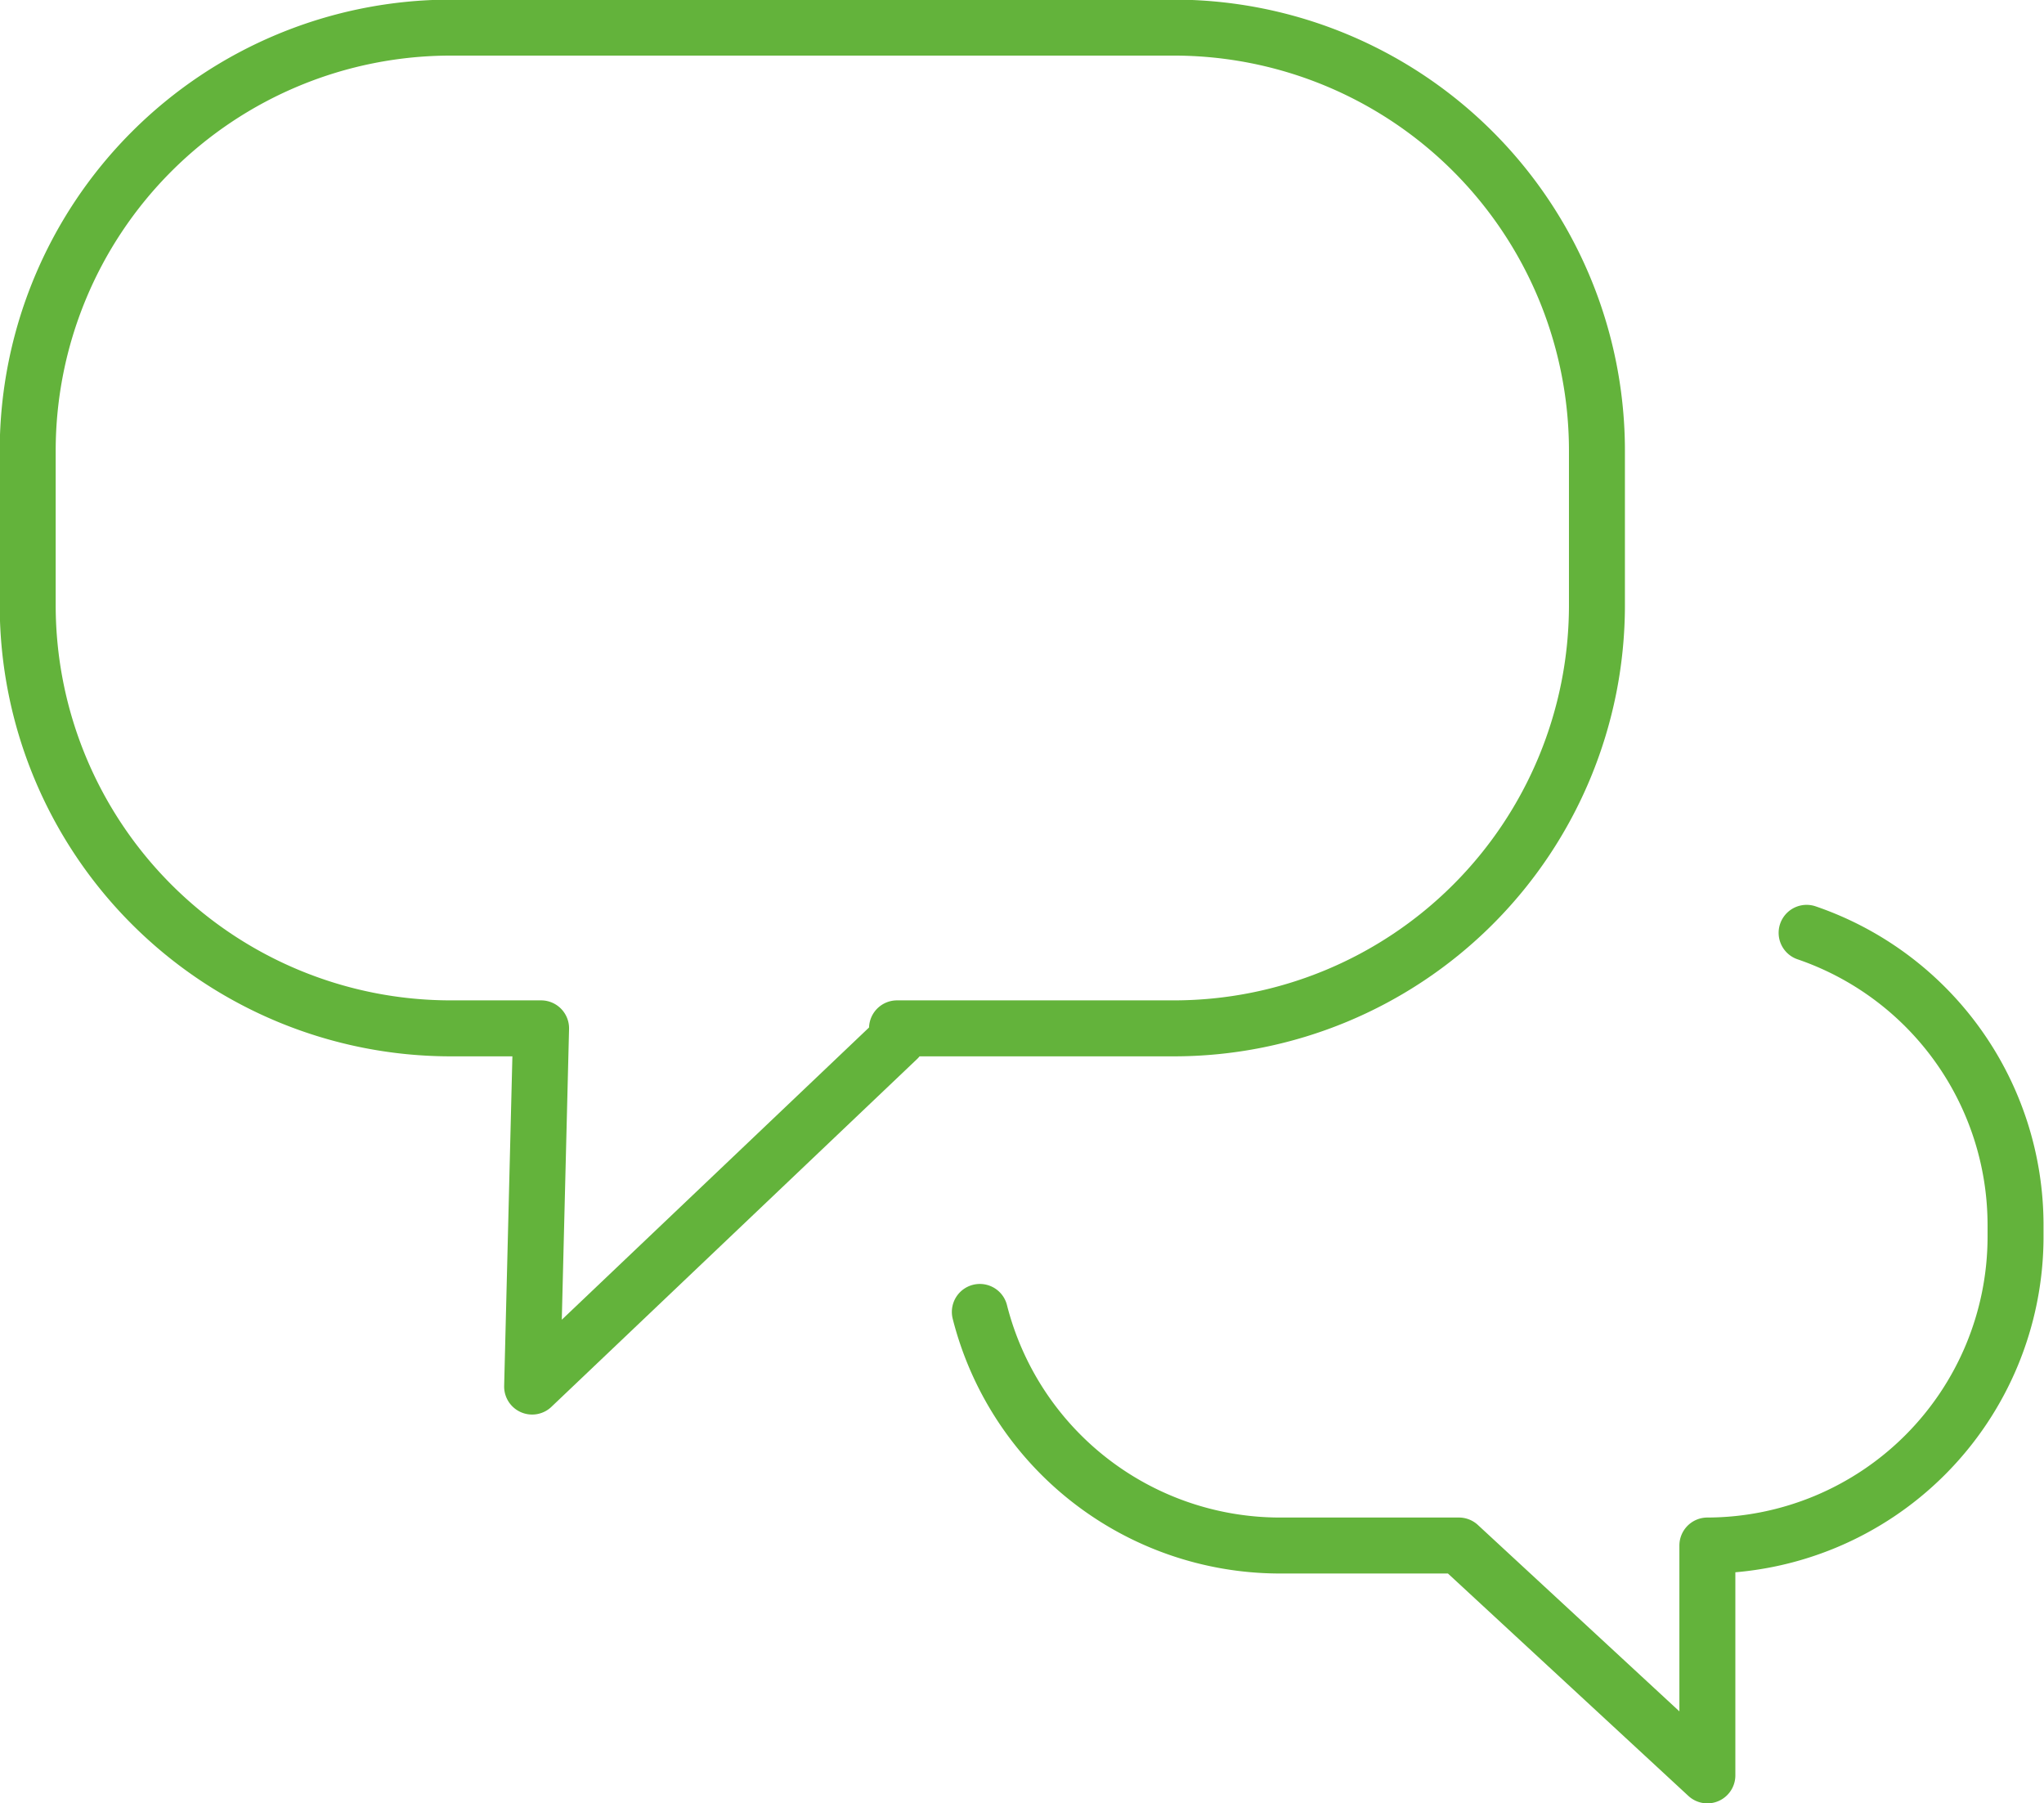 <svg id="Layer_14" data-name="Layer 14" xmlns="http://www.w3.org/2000/svg" width="9.66mm" height="8.52mm" viewBox="0 0 27.39 24.16"><defs><style>.cls-1{fill:none;stroke:#63b33b;stroke-linecap:round;stroke-linejoin:round;stroke-width:0.75px;}</style></defs><path class="cls-1" d="M15.12,16.2" transform="translate(-7.87 -2.42)"/><path class="cls-1" d="M20.12,16.09" transform="translate(-7.87 -2.42)"/><path class="cls-1" d="M19.89,16.2H23.6a5.67,5.67,0,0,0,5.67-5.67V8.46A5.67,5.67,0,0,0,23.6,2.79H13.91A5.67,5.67,0,0,0,8.24,8.46v2.07a5.67,5.67,0,0,0,5.67,5.67h1.21L15,21l4.9-4.66" transform="translate(-7.87 -2.42)"/><path class="cls-1" d="M13.05,15.94" transform="translate(-7.87 -2.42)"/><path class="cls-1" d="M31.22,15" transform="translate(-7.87 -2.42)"/><path class="cls-1" d="M32.08,14.92a4.14,4.14,0,0,1,2.8,3.91V19a4.14,4.14,0,0,1-4.13,4.13v3.08l-3.33-3.08H25A4.15,4.15,0,0,1,21,20" transform="translate(-7.87 -2.42)"/></svg>